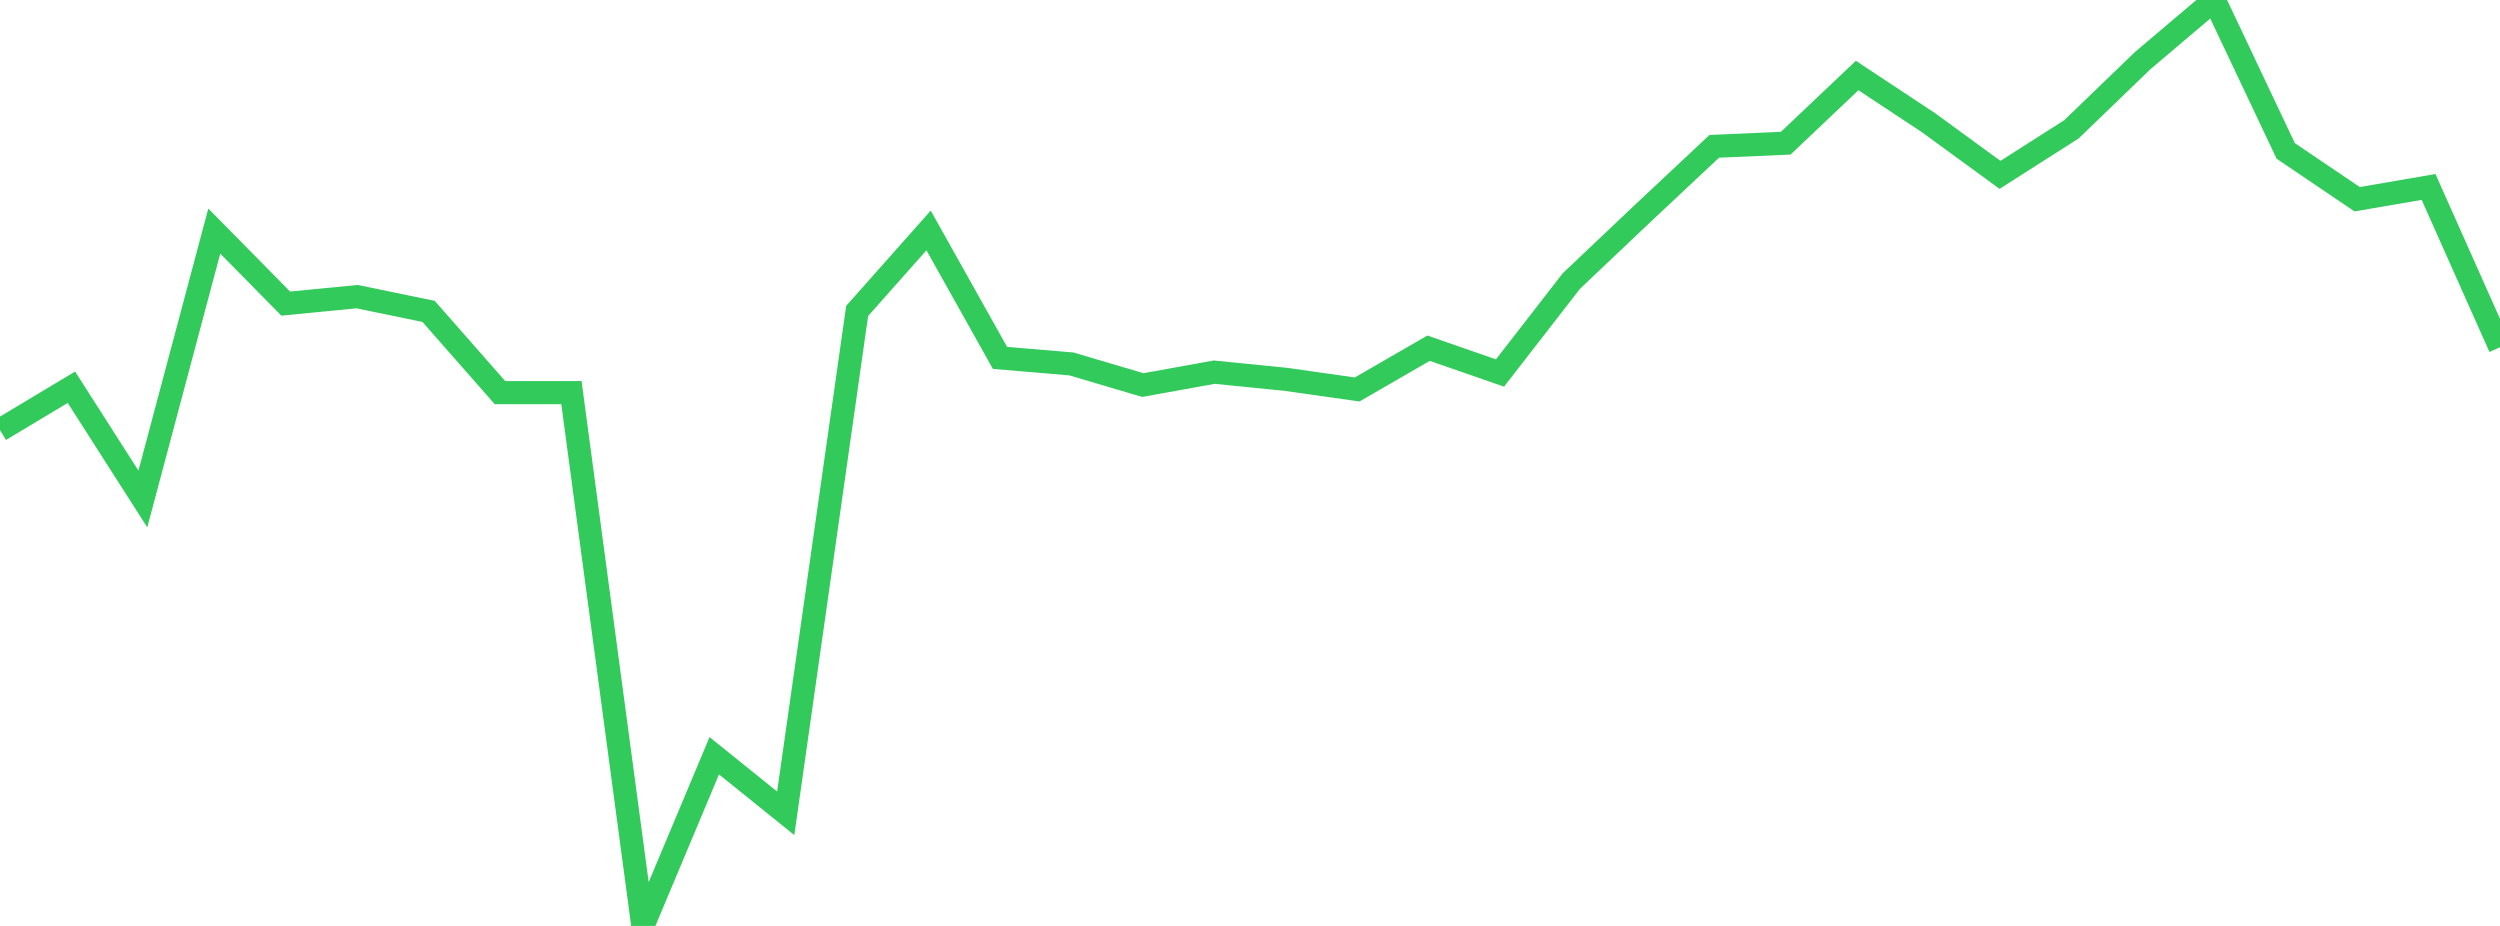 <?xml version="1.0" standalone="no"?>
<!DOCTYPE svg PUBLIC "-//W3C//DTD SVG 1.1//EN" "http://www.w3.org/Graphics/SVG/1.1/DTD/svg11.dtd">

<svg width="135" height="50" viewBox="0 0 135 50" preserveAspectRatio="none" 
  xmlns="http://www.w3.org/2000/svg"
  xmlns:xlink="http://www.w3.org/1999/xlink">


<polyline points="0.0, 23.223 3.857, 20.911 7.714, 26.944 11.571, 12.478 15.429, 16.394 19.286, 16.019 23.143, 16.815 27.0, 21.203 30.857, 21.201 34.714, 50.0 38.571, 40.811 42.429, 43.918 46.286, 16.791 50.143, 12.444 54.0, 19.326 57.857, 19.652 61.714, 20.794 65.571, 20.096 69.429, 20.483 73.286, 21.031 77.143, 18.803 81.0, 20.142 84.857, 15.172 88.714, 11.517 92.571, 7.901 96.429, 7.733 100.286, 4.078 104.143, 6.628 108.0, 9.443 111.857, 6.984 115.714, 3.265 119.571, 0.0 123.429, 8.149 127.286, 10.759 131.143, 10.095 135.0, 18.751" fill="none" stroke="#32ca5b" stroke-width="1.25"/>

</svg>